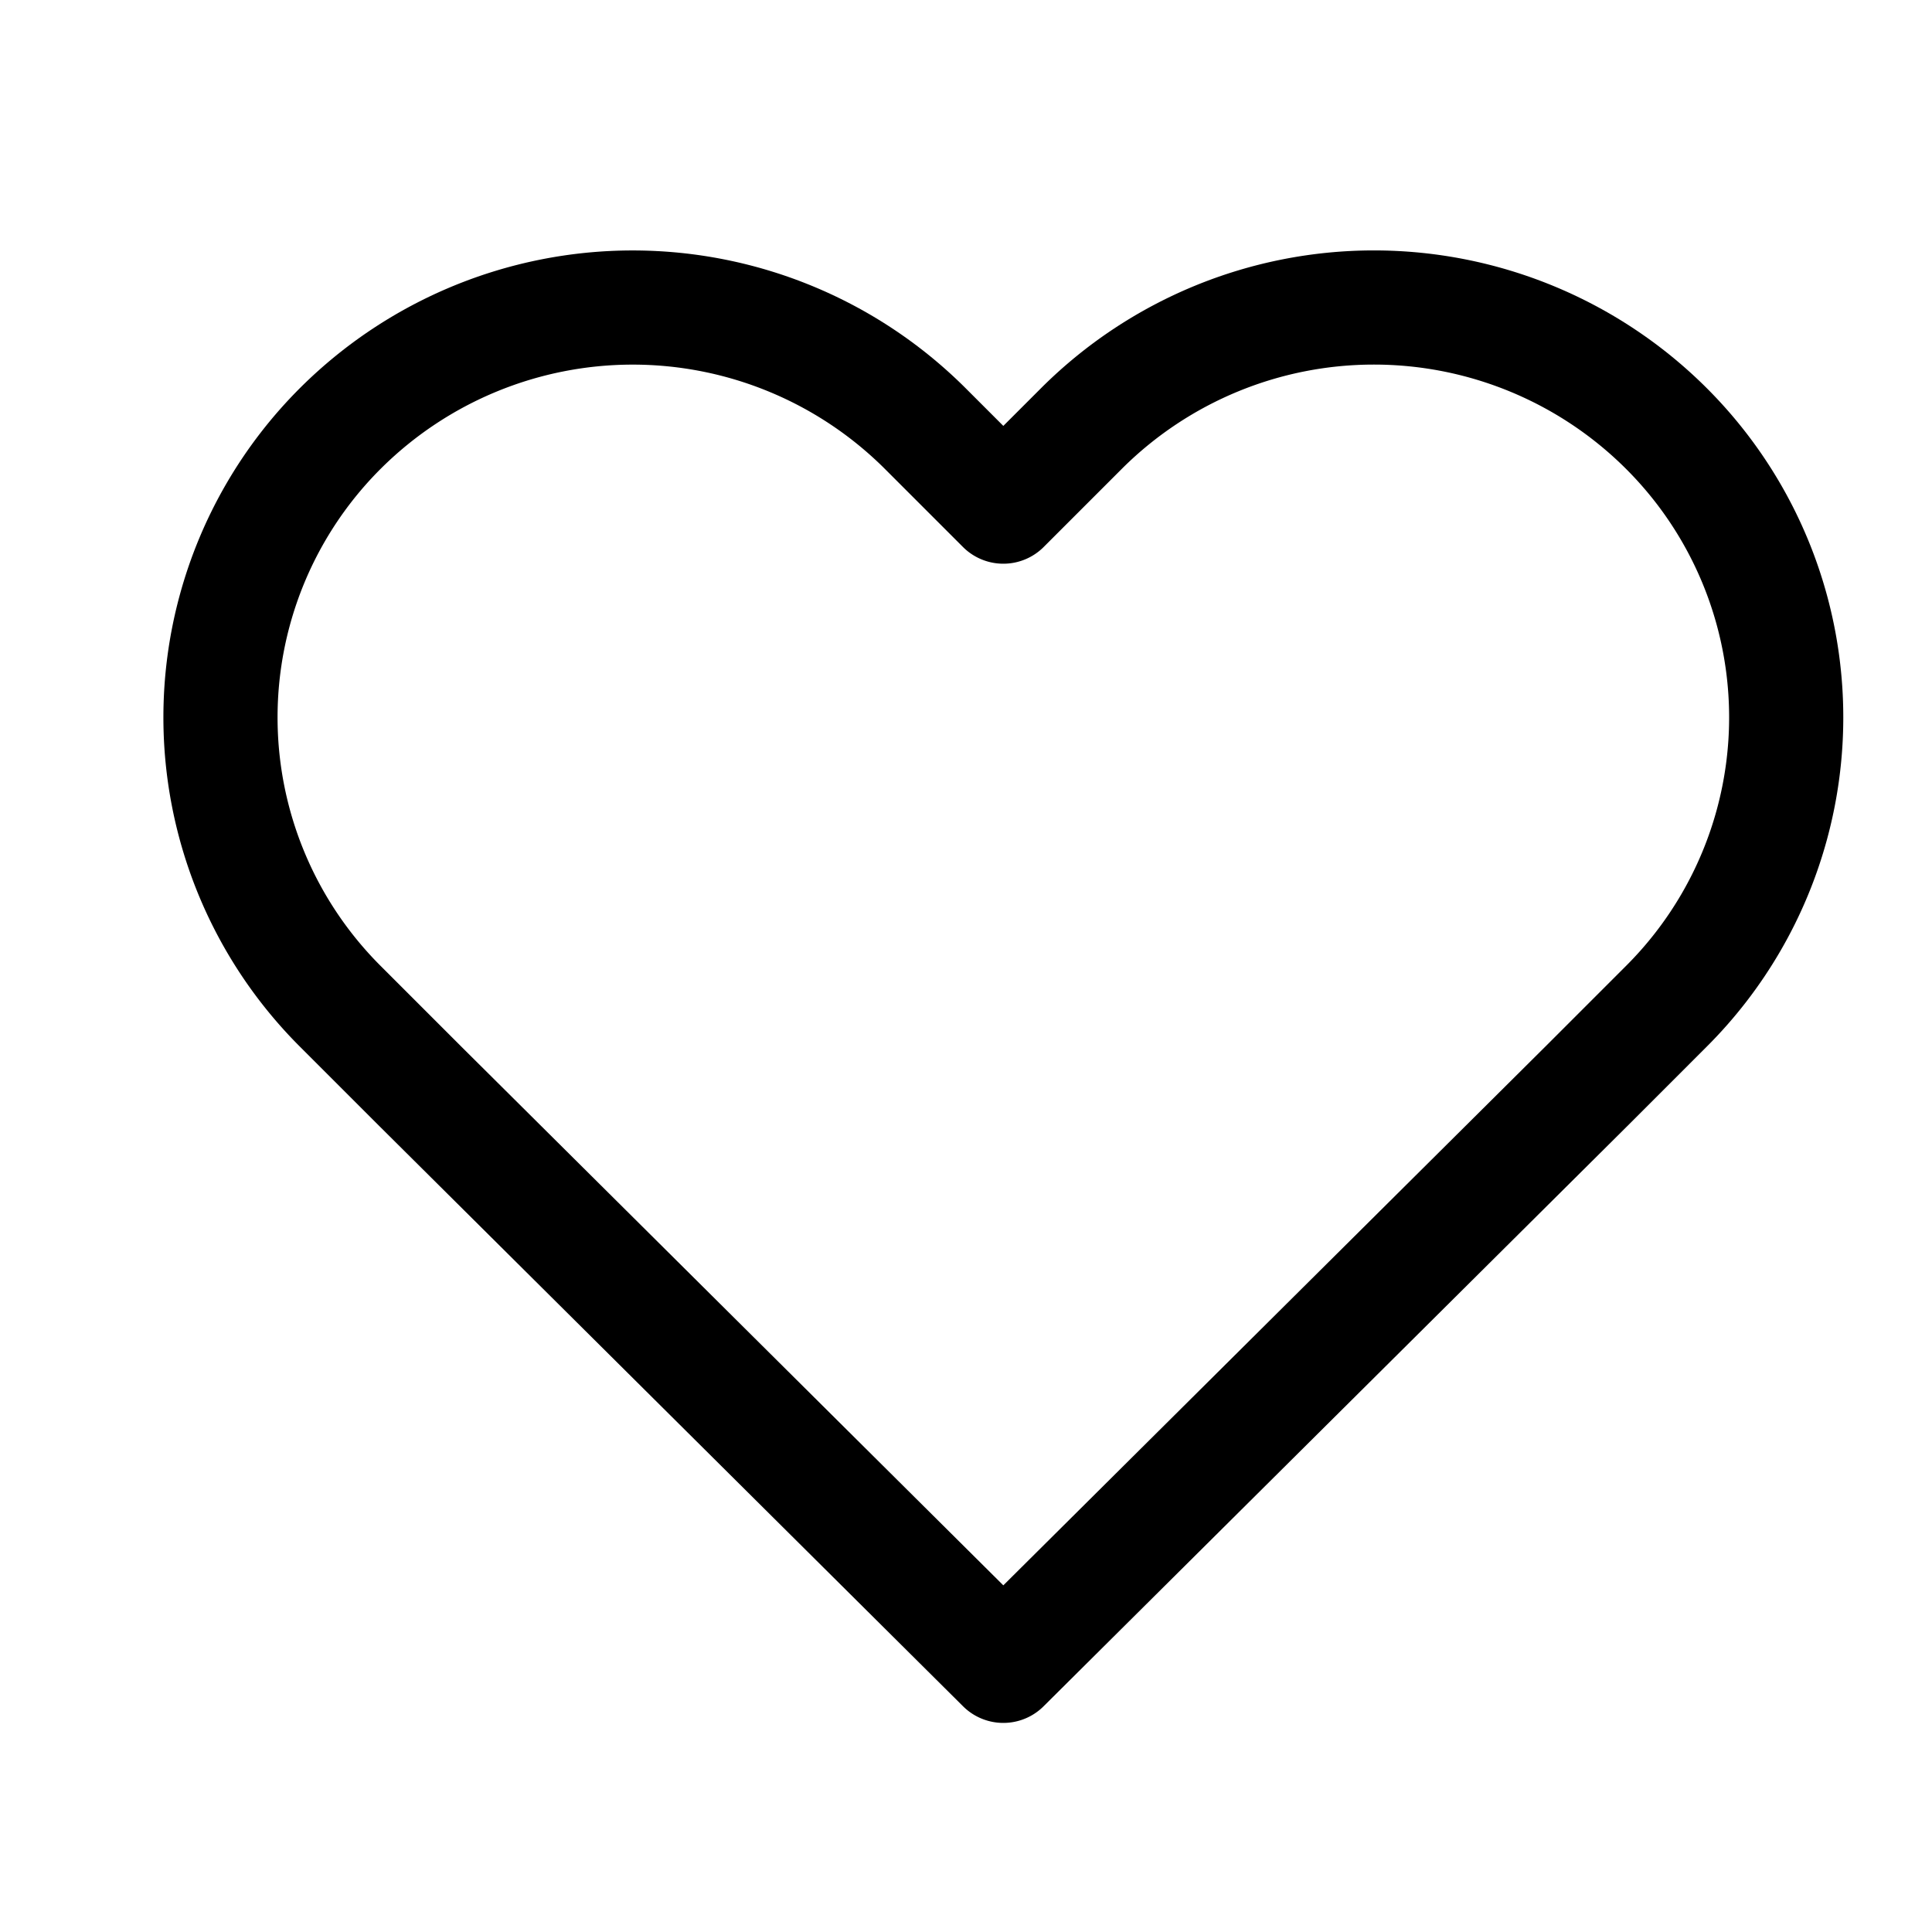 <svg xmlns="http://www.w3.org/2000/svg" width="22" height="22" viewBox="0 0 22 22"><g transform="translate(-1242 -55)"><rect width="22" height="22" transform="translate(1242 55)" fill="none"/><path d="M18.788,5.865a4.714,4.714,0,0,0-6.64,0l-.9.9-.9-.9a4.715,4.715,0,0,0-6.64,0,4.649,4.649,0,0,0,0,6.6l.9.9,6.64,6.6,6.64-6.6.9-.9a4.648,4.648,0,0,0,0-6.6Z" transform="translate(1242.177 54.004)" fill="none" stroke="#000" stroke-linecap="round" stroke-linejoin="round" stroke-width="1.3"/></g></svg>